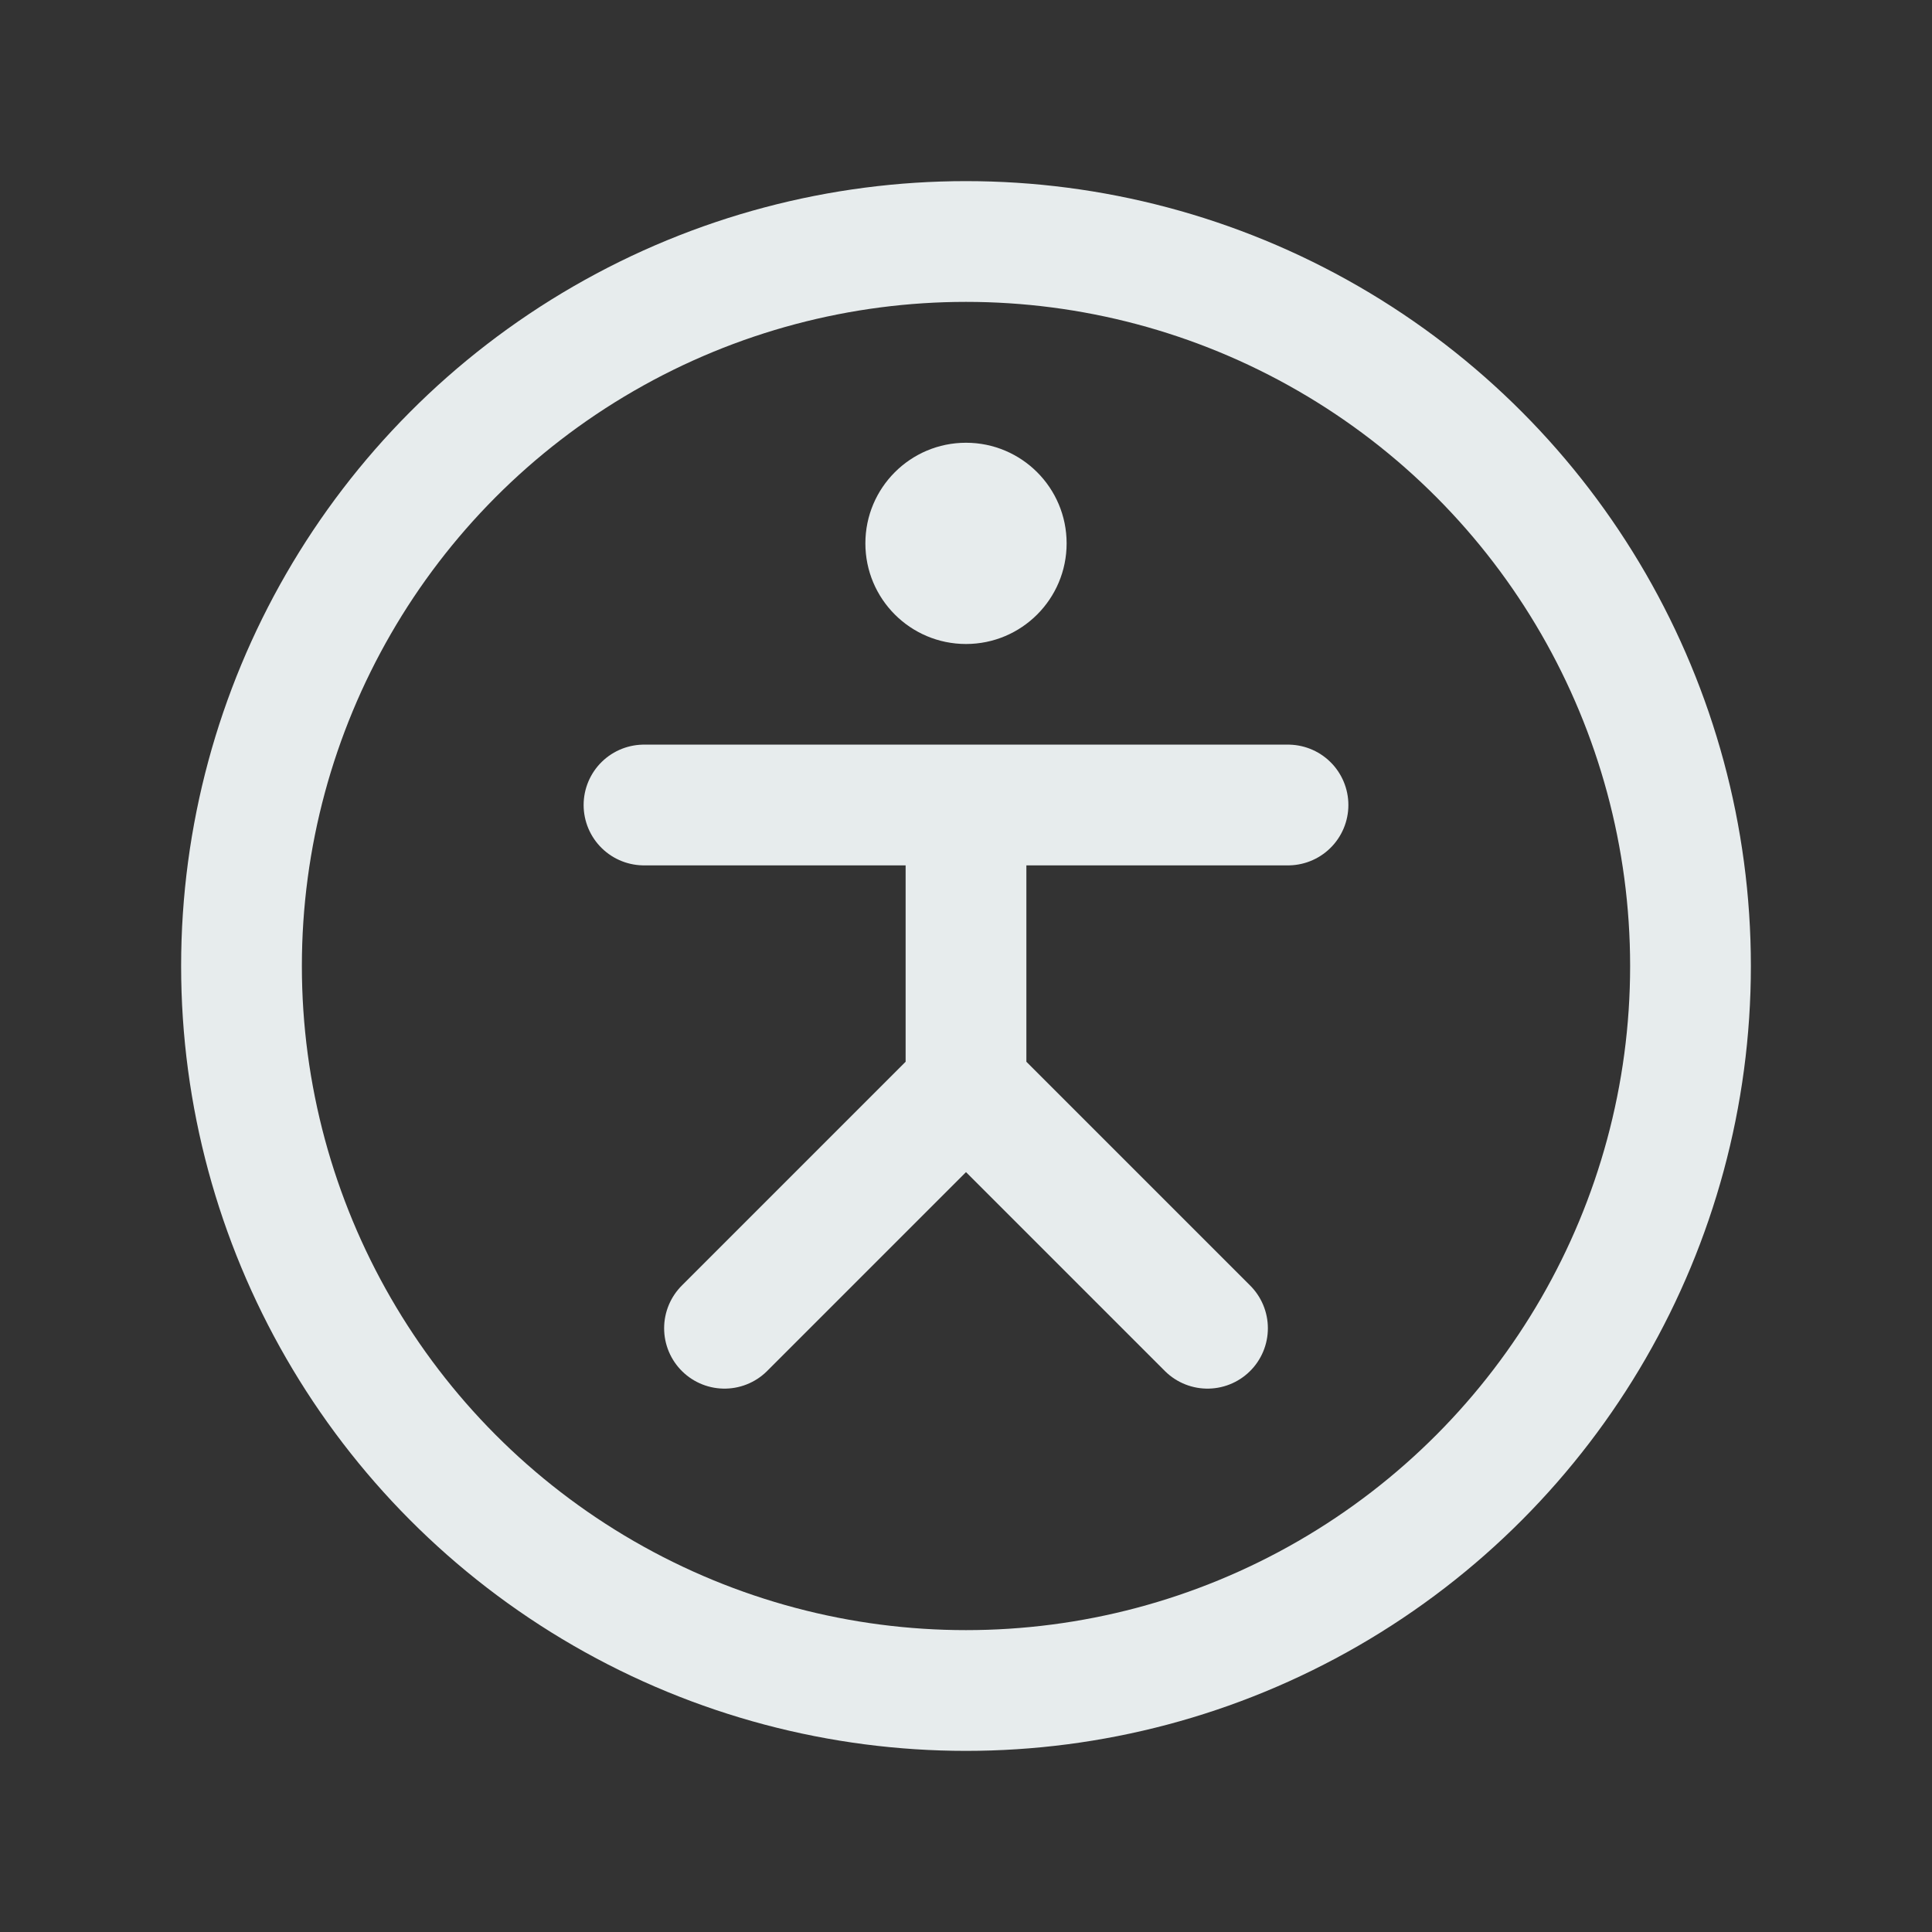<?xml version="1.0" encoding="UTF-8"?> <svg xmlns="http://www.w3.org/2000/svg" width="48" height="48" viewBox="0 0 48 48" fill="none"><rect x="0" y="0" width="48" height="48" fill="#333333" stroke="none"/><circle cx="24" cy="24" r="18" stroke="#E7ECED" stroke-width="3"></circle><path d="M16 20H24M32 20H24M24 20V27M24 27L18 33M24 27L30 33" stroke="#E7ECED" stroke-width="3" stroke-linecap="round"></path><path d="M26.5 13.5C26.5 14.881 25.381 16 24 16C22.619 16 21.5 14.881 21.5 13.5C21.5 12.119 22.619 11 24 11C25.381 11 26.5 12.119 26.5 13.5Z" fill="#E7ECED"></path></svg> 